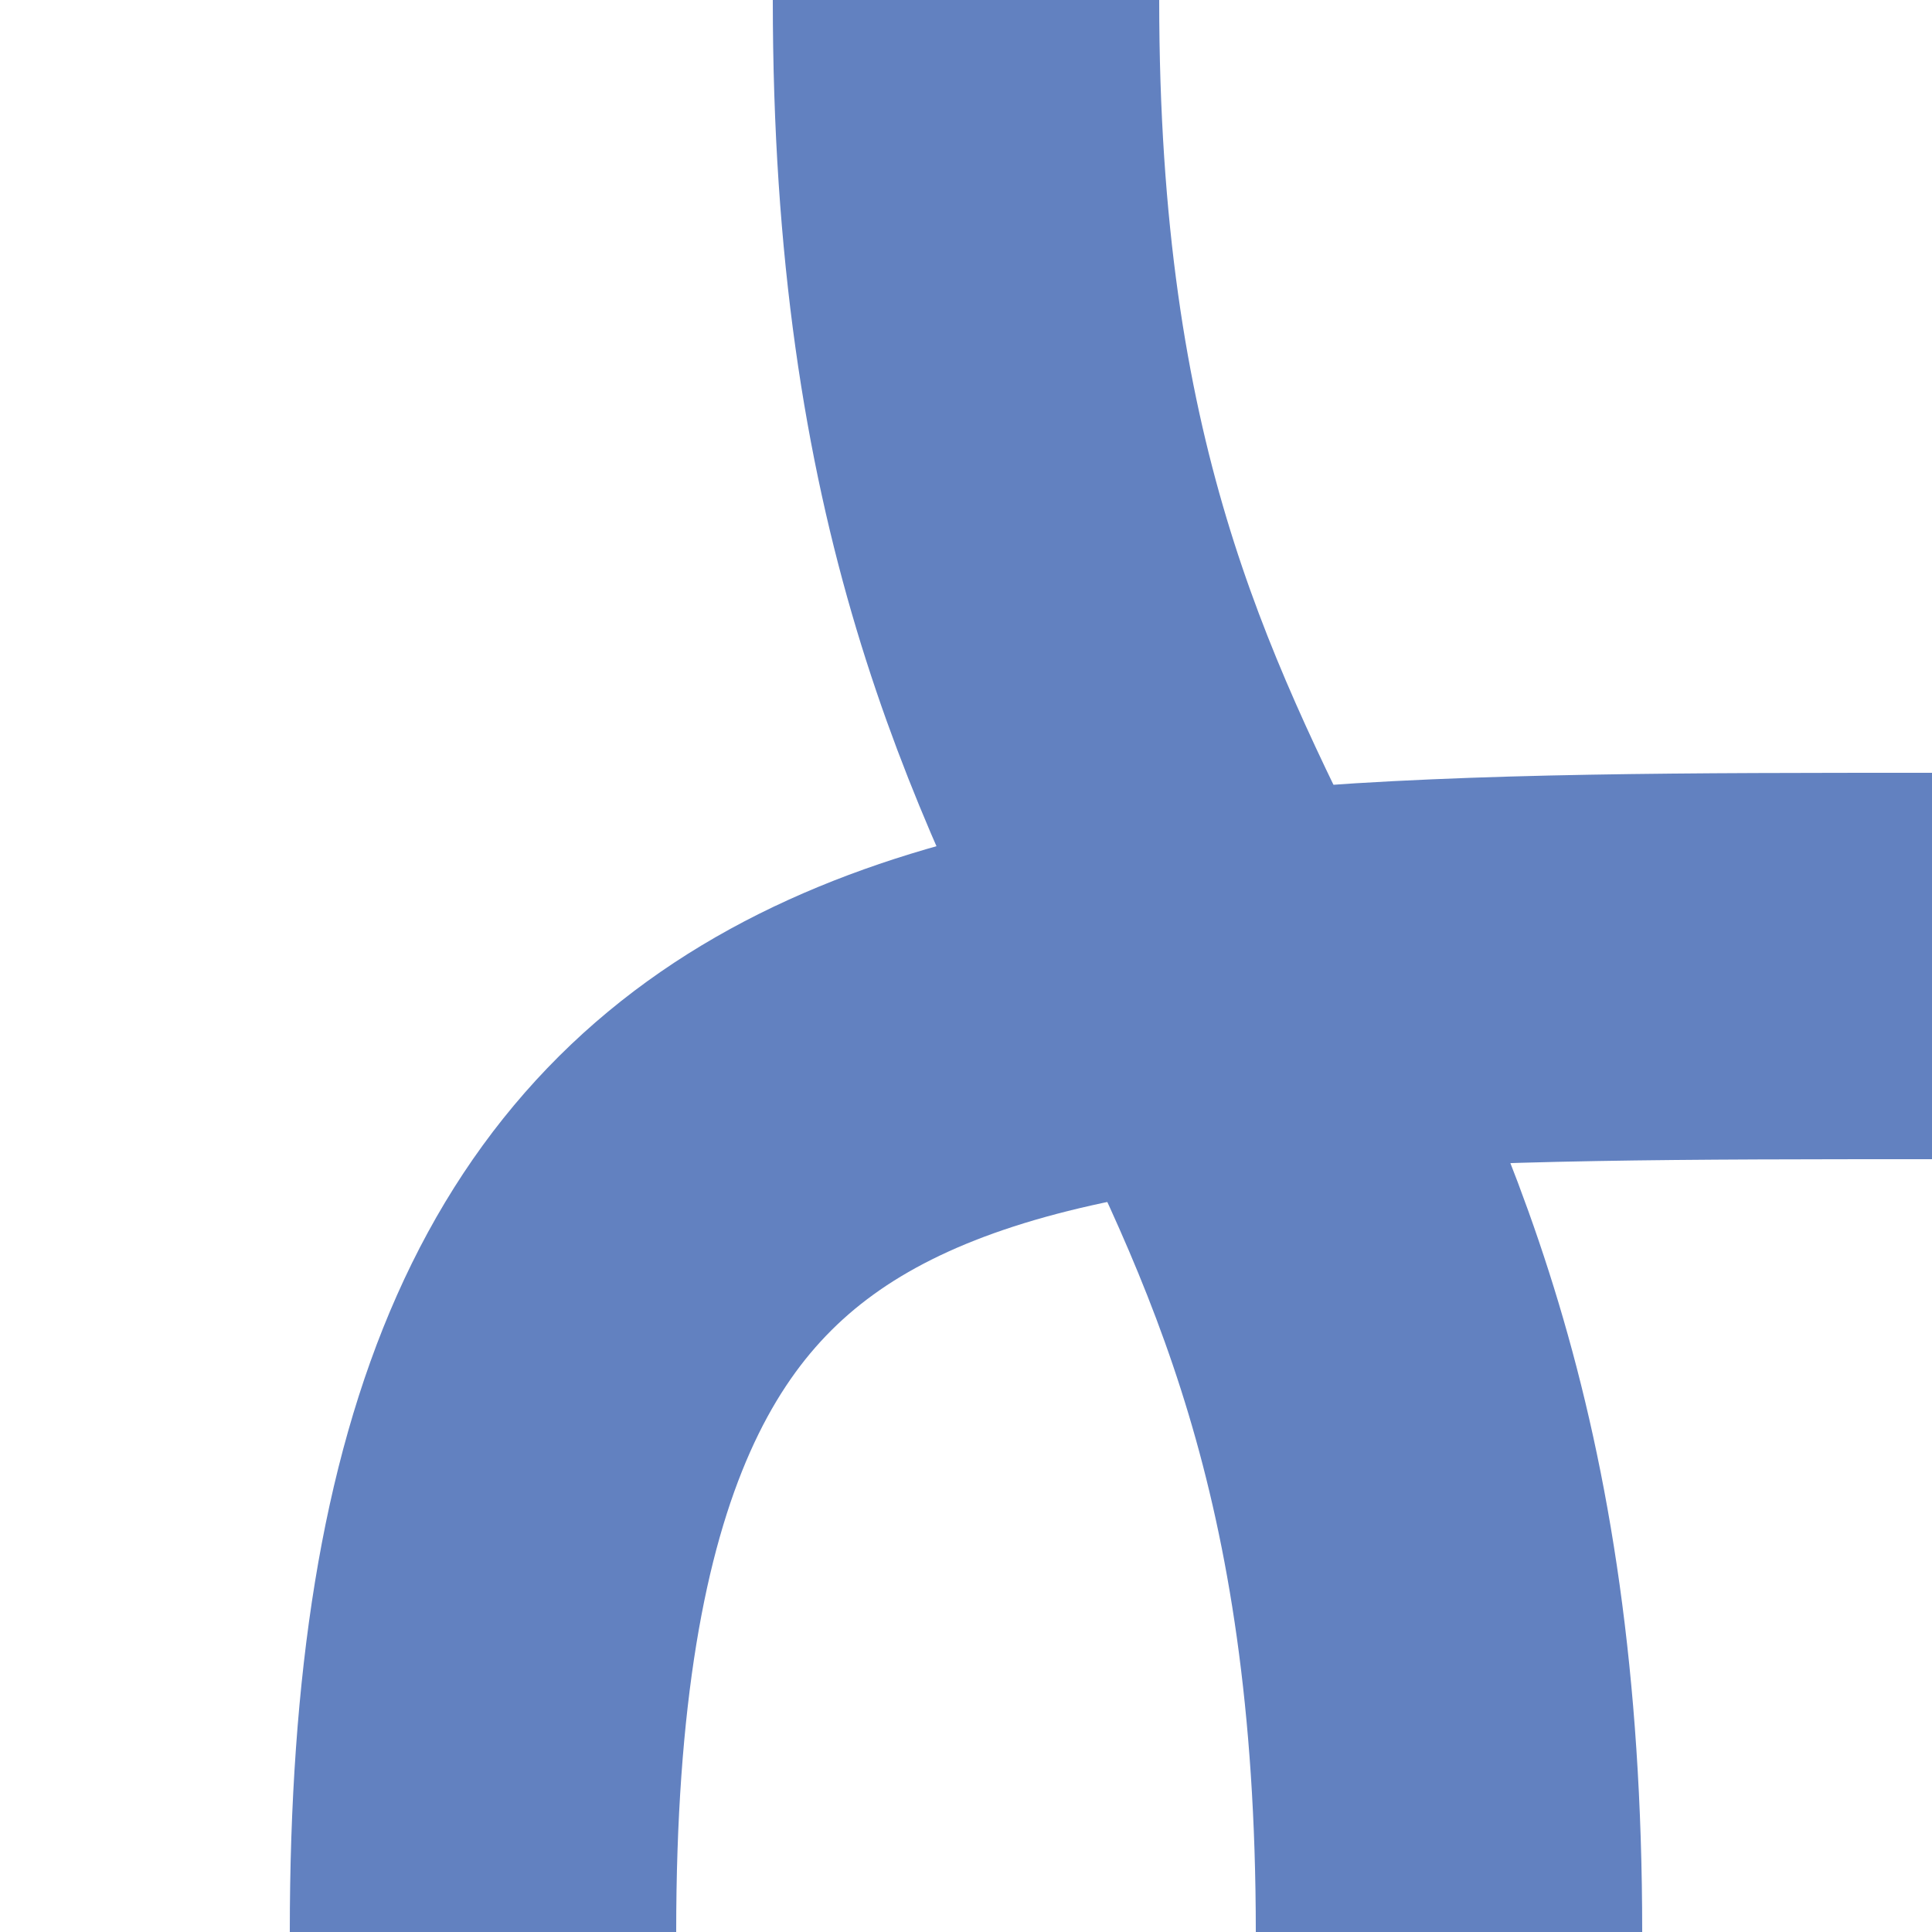 <?xml version="1.0" encoding="UTF-8" standalone="no"?>
<!-- Created by Wiebevl for Wikipedia -->
<svg xmlns="http://www.w3.org/2000/svg" width="500" height="500">
 <title>vuxSTR+l-xKRZ</title>
<g stroke="#6281C0" stroke-width="100" fill="none">
  <path d="M 125,500 C 125,250 250,250 500,250"/>
</g>
<g stroke="#6281C0" stroke-width="100" fill="none">
  <path d="M 250,0 C 250,250 375,250 375,500"/>
</g>
</svg>